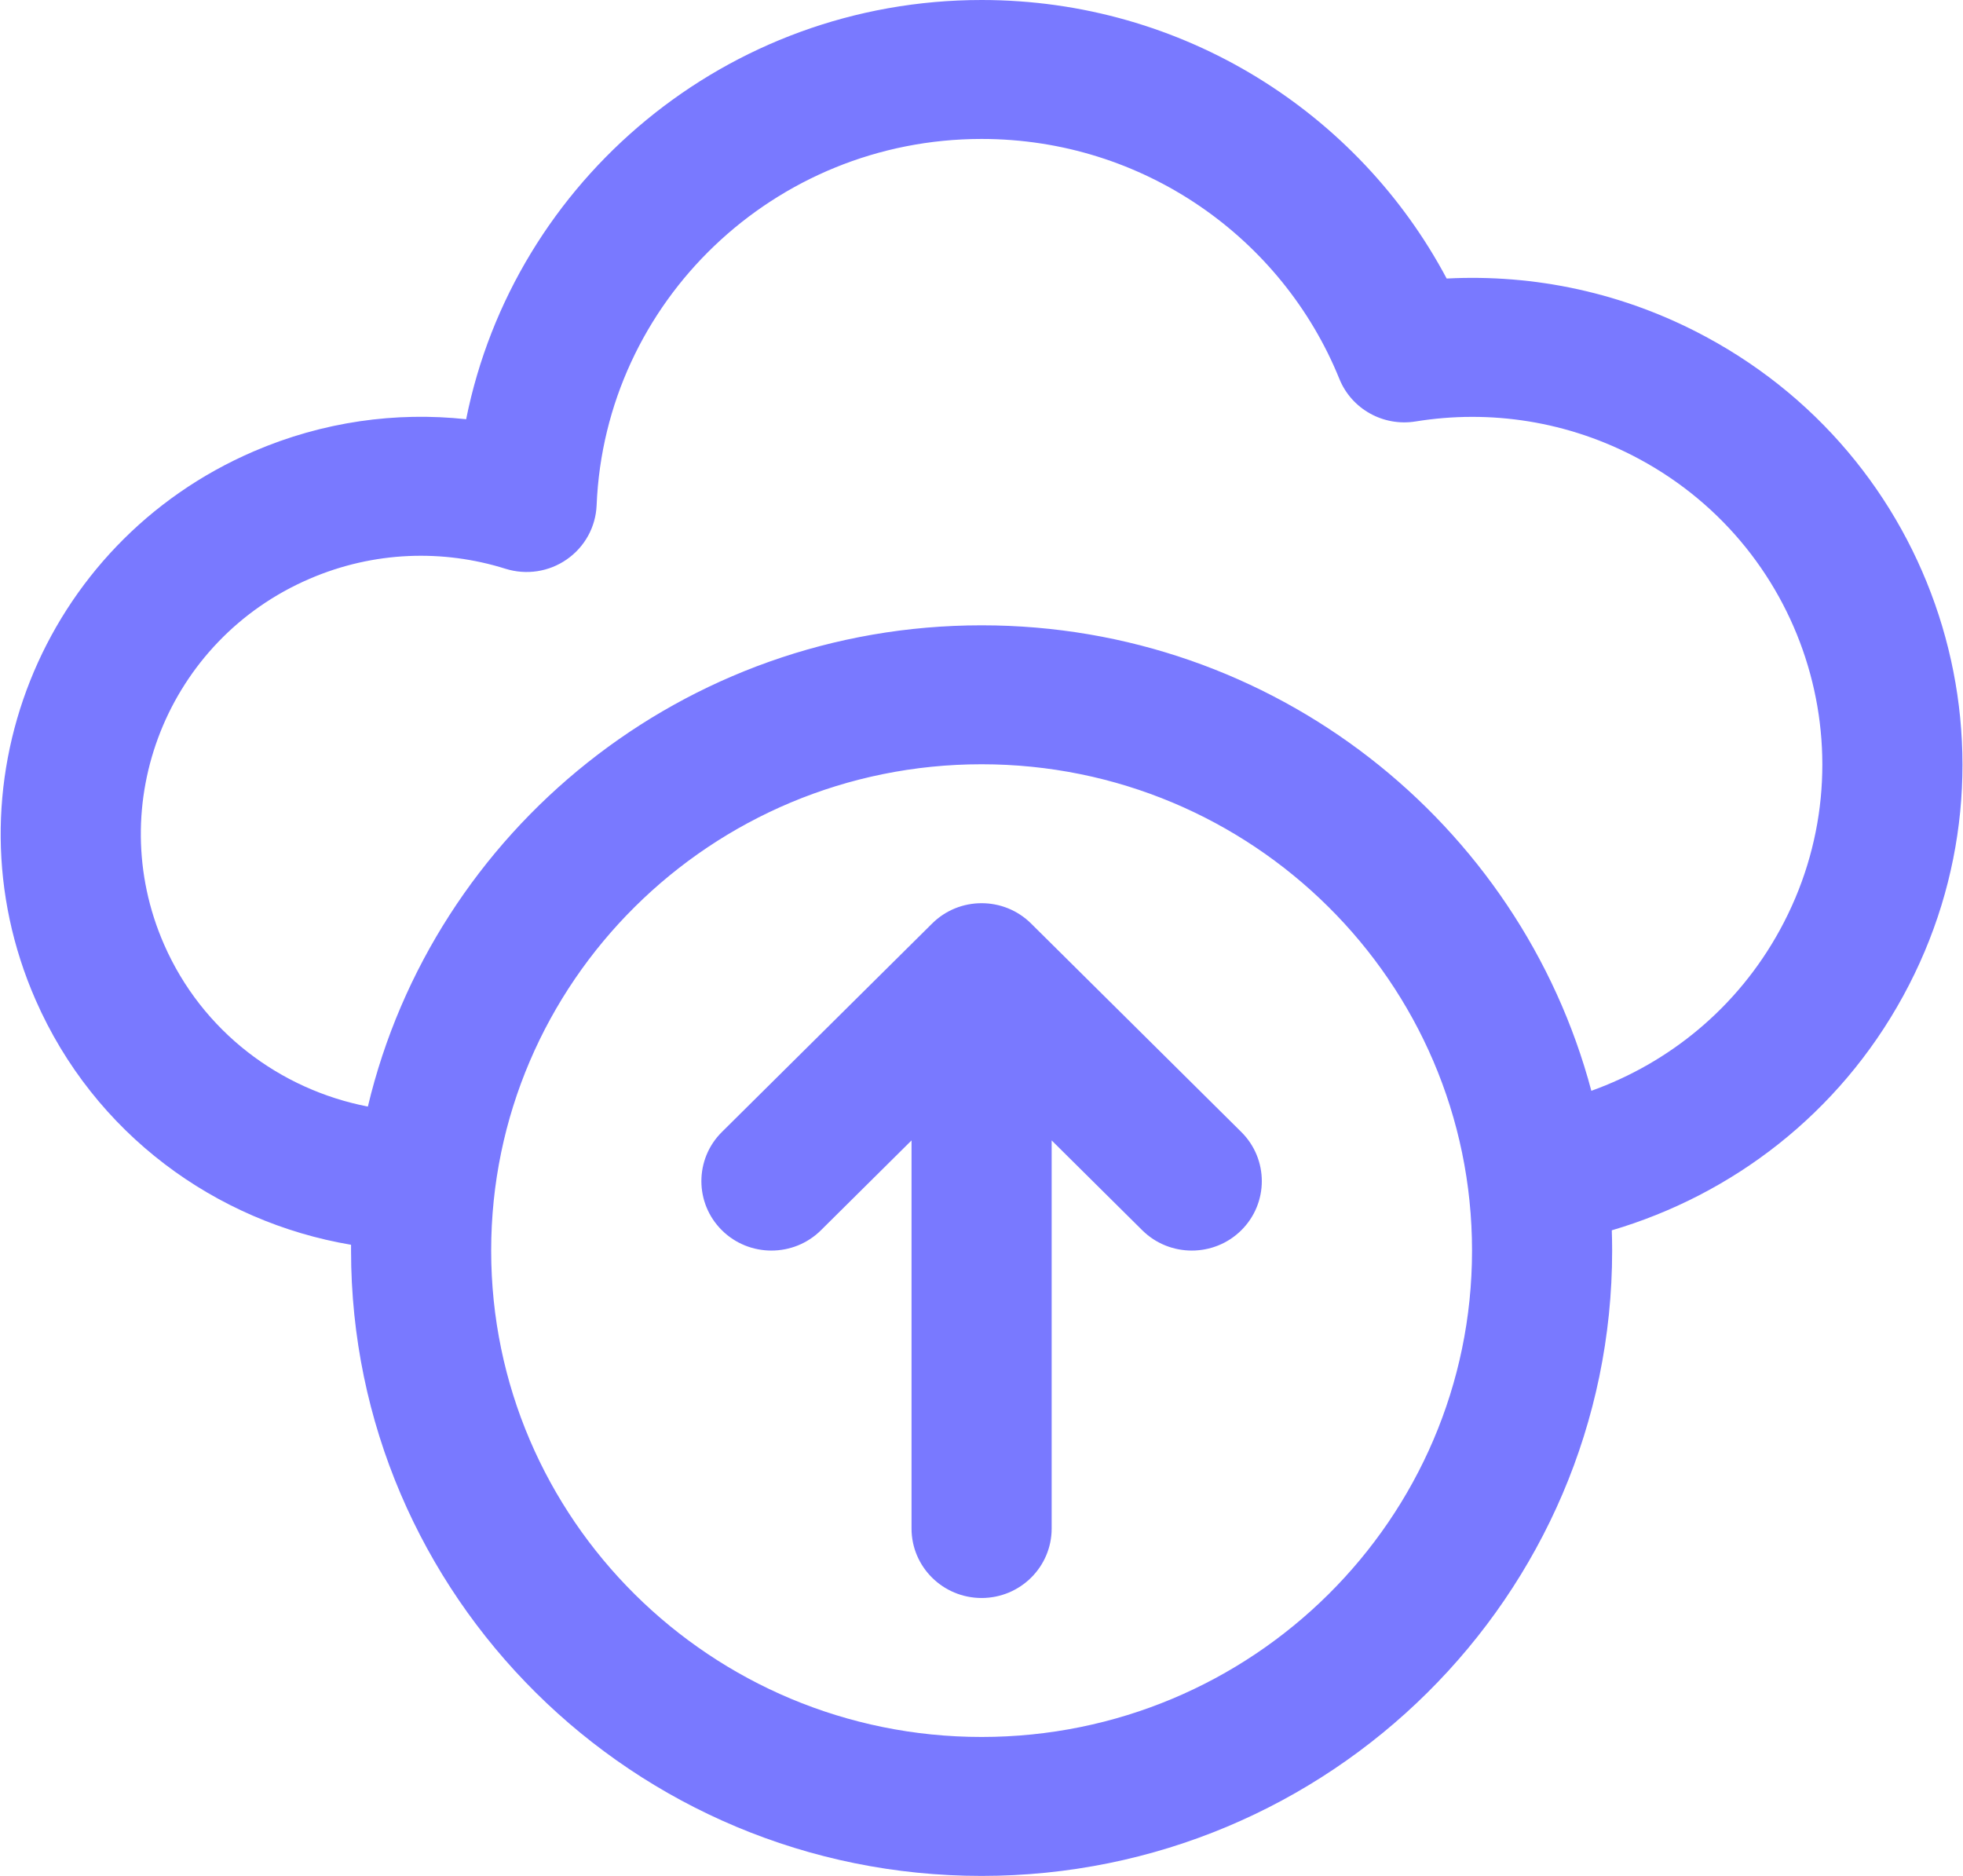 <svg width="90" height="86" viewBox="0 0 90 86" fill="none" xmlns="http://www.w3.org/2000/svg">
<path fill-rule="evenodd" clip-rule="evenodd" d="M16.095 57.066C16.095 57.152 16.095 57.244 16.095 57.333C16.095 73.154 29.05 86 45.005 86C60.96 86 73.914 73.154 73.914 57.333C73.914 57.024 73.908 56.715 73.898 56.403C79.41 54.779 84.296 51.075 87.251 45.672C93.172 34.859 89.124 21.312 78.216 15.442C74.438 13.406 70.33 12.562 66.327 12.769C62.293 5.179 54.256 0 45.005 0C33.319 0 23.567 8.269 21.372 19.219C18.157 18.872 14.81 19.325 11.63 20.694C1.874 24.895 -2.61 36.161 1.63 45.835C4.322 51.982 9.889 56.018 16.095 57.066ZM45.005 35.037C57.413 35.037 67.49 45.029 67.49 57.333C67.49 69.638 57.413 79.63 45.005 79.63C32.596 79.63 22.519 69.638 22.519 57.333C22.519 45.029 32.596 35.037 45.005 35.037ZM41.792 52.282V70.074C41.792 71.832 43.231 73.259 45.005 73.259C46.778 73.259 48.217 71.832 48.217 70.074V52.282L52.37 56.4C53.623 57.642 55.66 57.642 56.912 56.4C58.165 55.158 58.165 53.138 56.912 51.896L47.276 42.341C46.023 41.095 43.986 41.095 42.734 42.341L33.097 51.896C31.844 53.138 31.844 55.158 33.097 56.4C34.35 57.642 36.386 57.642 37.639 56.4L41.792 52.282ZM72.96 50.007C76.529 48.727 79.655 46.198 81.604 42.634C85.835 34.91 82.941 25.233 75.151 21.041C71.897 19.29 68.299 18.77 64.904 19.321C63.42 19.563 61.965 18.751 61.406 17.366C58.795 10.925 52.431 6.37 45.005 6.37C35.496 6.37 27.733 13.833 27.354 23.166C27.312 24.16 26.808 25.074 25.988 25.644C25.169 26.217 24.129 26.373 23.174 26.074C20.322 25.179 17.145 25.262 14.19 26.536C7.685 29.335 4.698 36.846 7.521 43.296C9.272 47.297 12.851 49.953 16.866 50.73C19.876 38.089 31.34 28.667 45.005 28.667C58.406 28.667 69.694 37.732 72.96 50.007Z" fill="#7979FF"/>
</svg>
